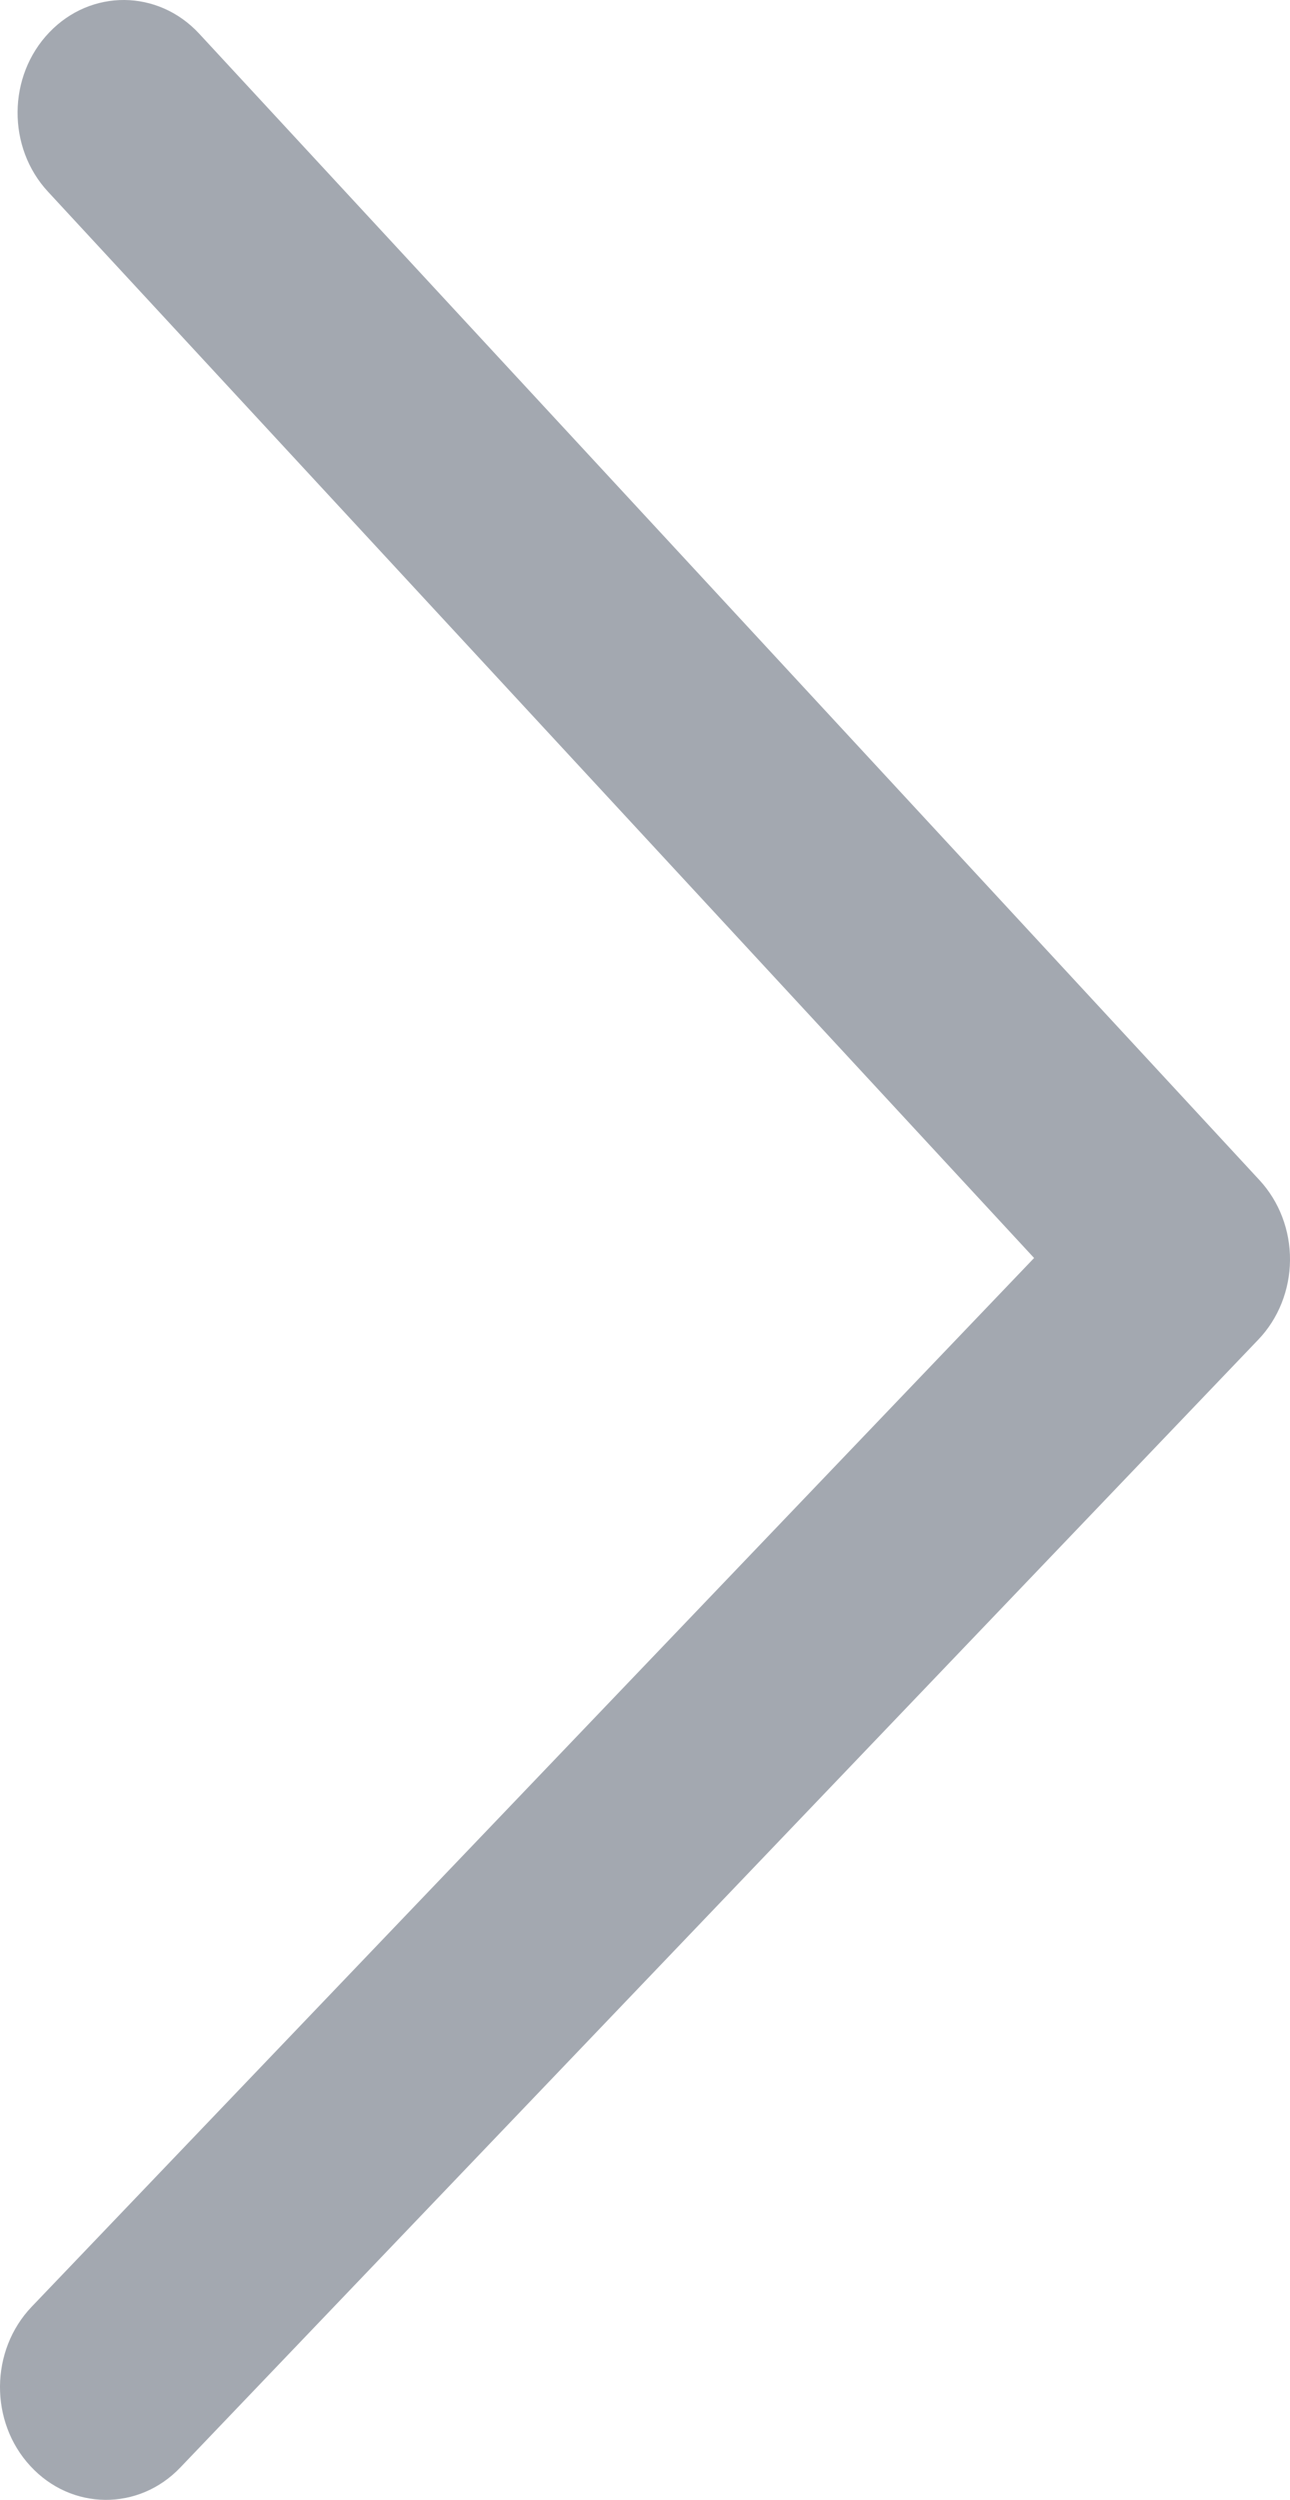 <?xml version="1.0" encoding="UTF-8" standalone="no"?>
<svg width="16px" height="31px" viewBox="0 0 16 31" version="1.1" xmlns="http://www.w3.org/2000/svg"
>
    <!-- Generator: Sketch 46.2 (44496) - http://www.bohemiancoding.com/sketch -->
    <title>next:hover</title>
    <desc>Created with Sketch.</desc>
    <defs></defs>
    <g id="Page-1" stroke="none" stroke-width="1" fill="none" fill-rule="evenodd">
        <g id="next:hover" fill="#A3A8B0">
            <path d="M15.607,16.612 C15.855,16.353 15.997,15.998 16,15.627 C16.003,15.257 15.867,14.9 15.622,14.635 L2.47,0.417 C1.96,-0.133 1.129,-0.14 0.611,0.402 C0.093,0.943 0.086,1.829 0.596,2.378 L12.826,15.6 L0.393,28.605 C-0.125,29.147 -0.132,30.033 0.378,30.582 C0.887,31.133 1.719,31.14 2.236,30.599 L15.607,16.612 Z"
                  id="next:-hover"></path>
        </g>
    </g>
</svg>